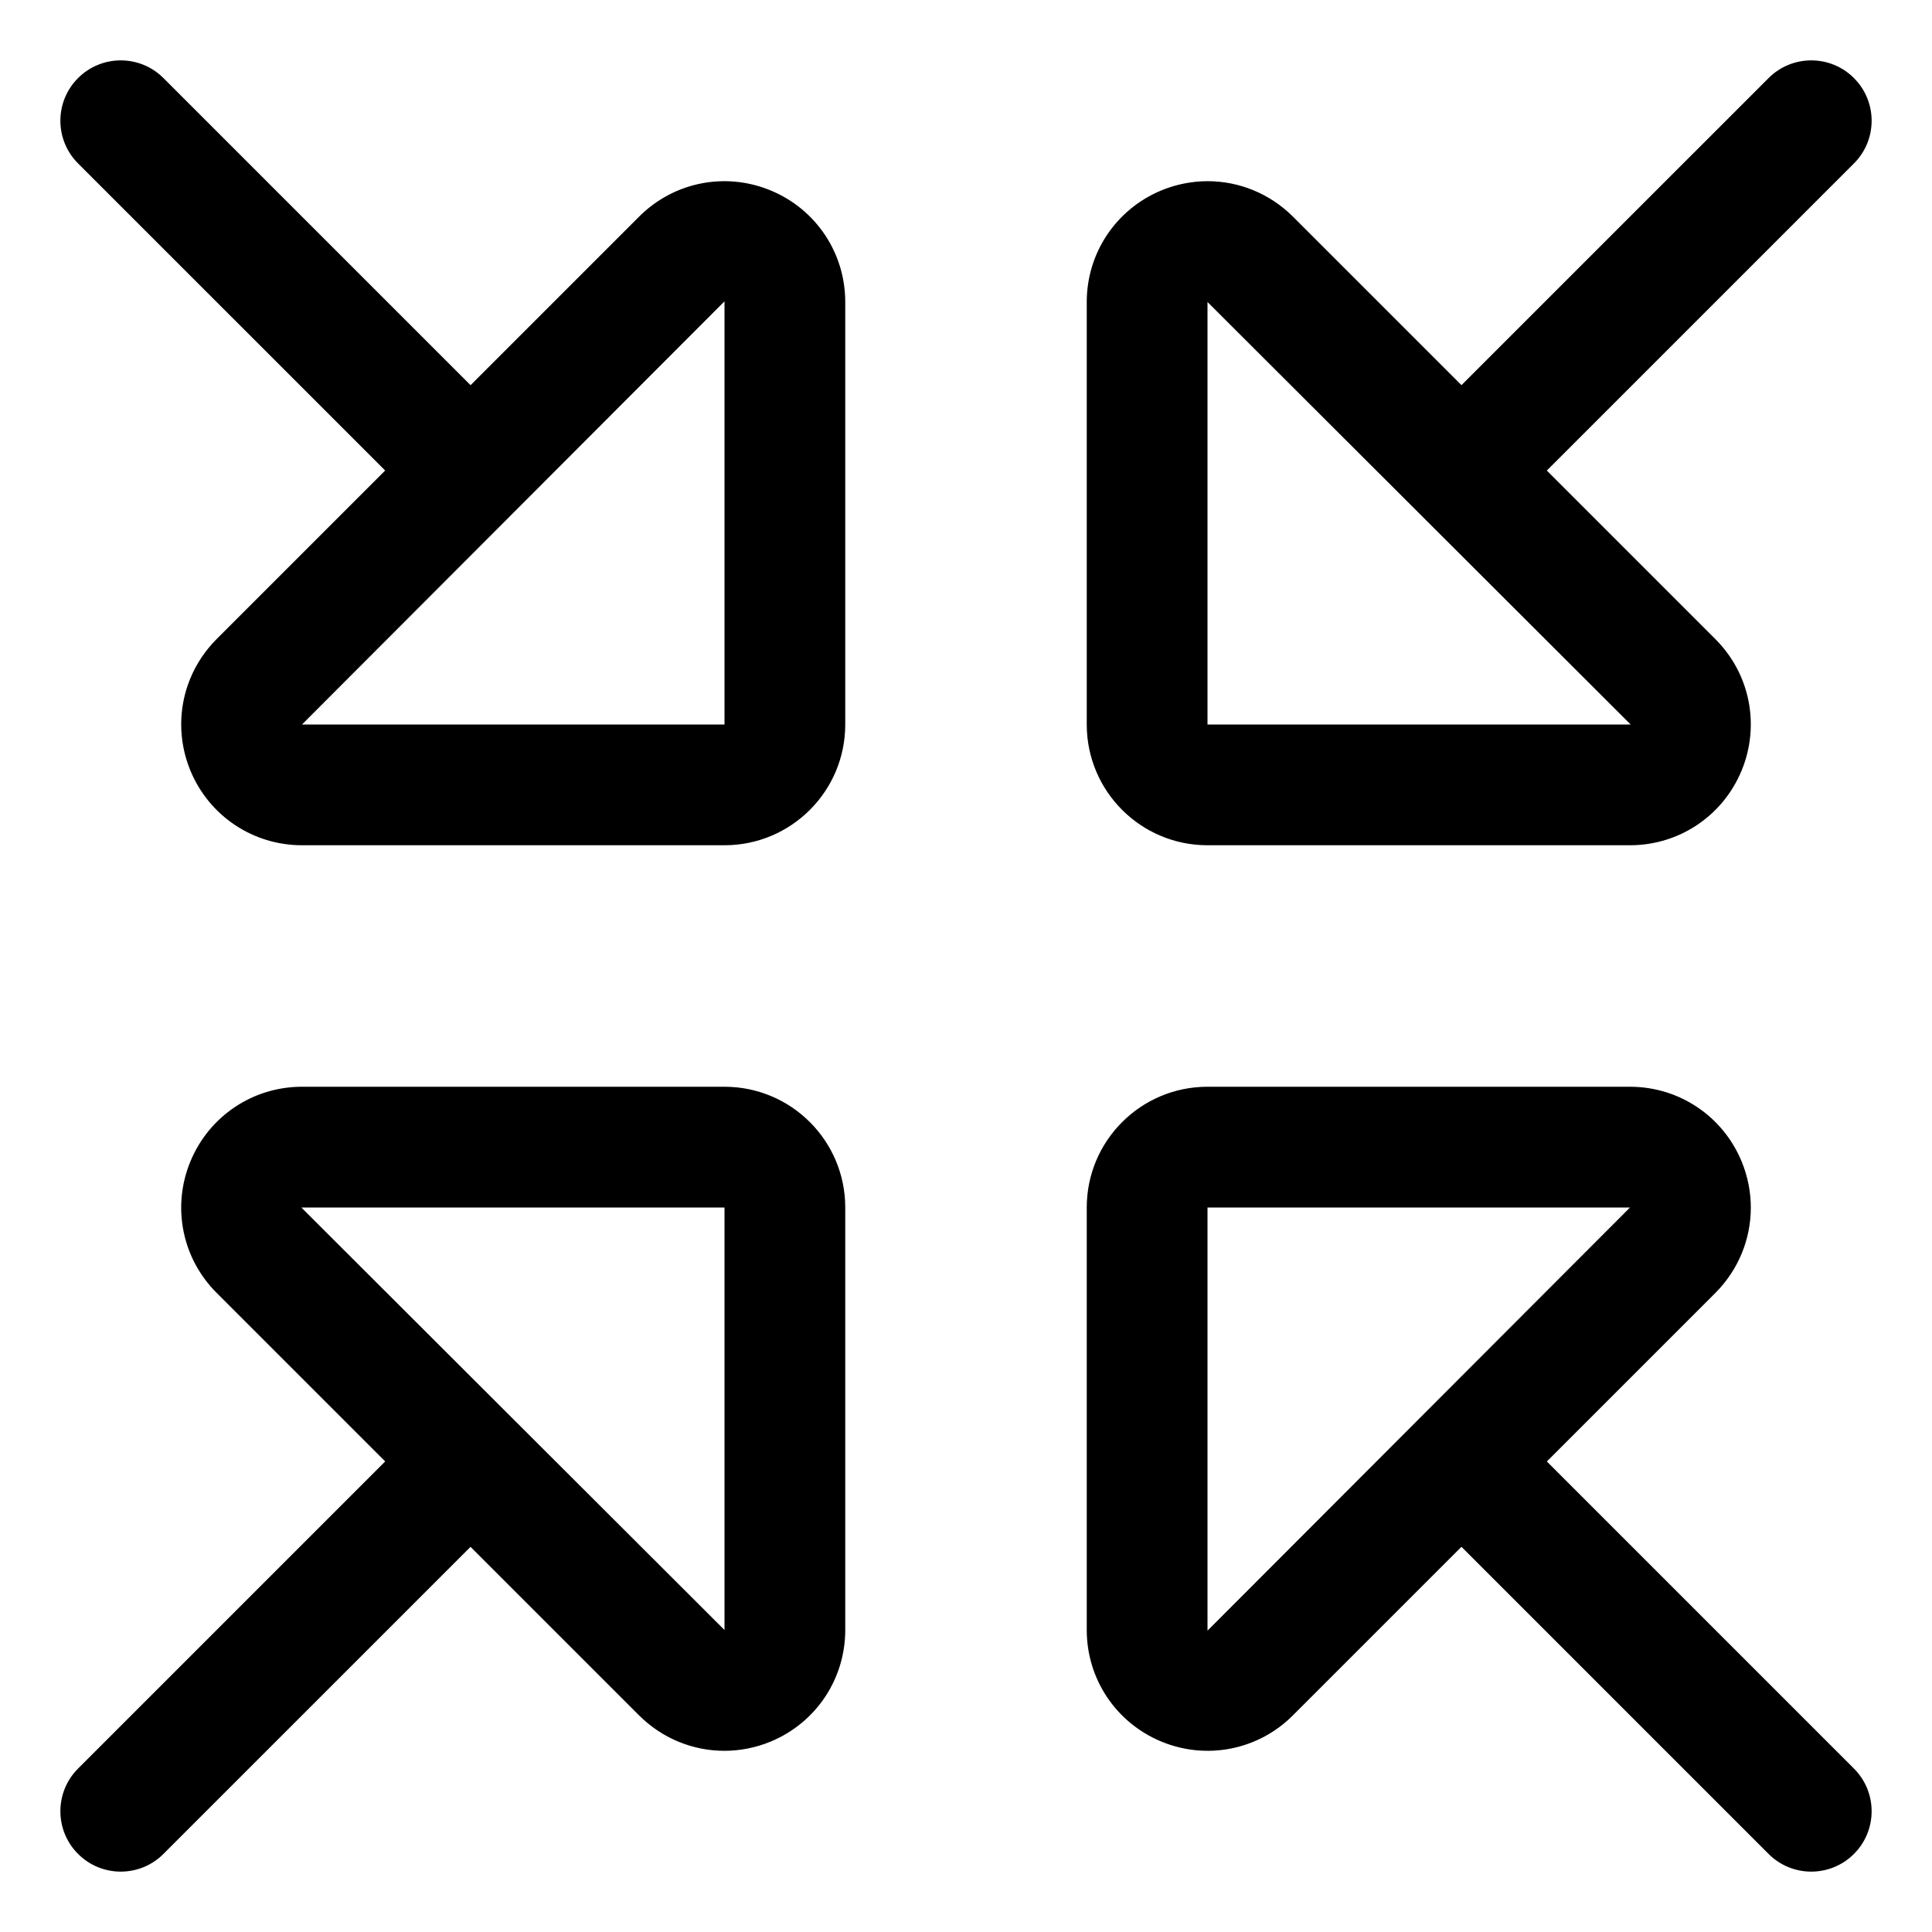 <svg xmlns="http://www.w3.org/2000/svg" viewBox="0 0 512 512"><!-- Font Awesome Pro 6.0.0-alpha2 by @fontawesome - https://fontawesome.com License - https://fontawesome.com/license (Commercial License) --><path d="M204.235 50.469C192.235 45.5 178.547 48.219 169.375 57.406L124.702 102.078L43.311 20.688C37.063 14.438 26.934 14.438 20.686 20.688C14.438 26.934 14.438 37.063 20.686 43.312L102.073 124.695L57.391 169.375C51.266 175.531 48.016 183.656 48.016 191.969C48.016 196.094 48.829 200.281 50.469 204.25C55.454 216.25 67.047 224 80.032 224H192C209.674 224 224 209.672 224 192V80.031C224 67.031 216.235 55.438 204.235 50.469ZM192 192H80.032L191.985 79.875C191.985 79.875 192 79.938 192 80.031V192ZM320 224H431.969C444.969 224 456.563 216.234 461.532 204.234S463.782 178.547 454.594 169.375L409.922 124.703L491.315 43.312C497.563 37.062 497.563 26.934 491.315 20.688C485.067 14.438 474.938 14.438 468.69 20.688L387.305 102.07L342.625 57.391C336.469 51.266 328.344 48.016 320.032 48.016C315.907 48.016 311.719 48.828 307.75 50.469C295.75 55.453 288 67.047 288 80.031V192C288 209.672 302.327 224 320 224ZM320 80.031L432.125 191.984C432.125 191.984 432.063 192 431.969 192H320V80.031ZM409.928 387.305L454.61 342.625C460.735 336.469 463.985 328.344 463.985 320.031C463.985 315.906 463.172 311.719 461.532 307.75C456.547 295.75 444.954 288 431.969 288H320C302.327 288 288 302.328 288 320V431.969C288 444.969 295.766 456.562 307.766 461.531S333.454 463.781 342.625 454.594L387.299 409.922L468.69 491.312C474.938 497.562 485.067 497.562 491.315 491.312C497.563 485.066 497.563 474.937 491.315 468.687L409.928 387.305ZM320.016 432.125C320.016 432.125 320 432.062 320 431.969V320H431.969L320.016 432.125ZM192 288H80.032C67.032 288 55.438 295.766 50.469 307.766S48.219 333.453 57.407 342.625L102.079 387.297L20.686 468.688C14.438 474.938 14.438 485.066 20.686 491.312C26.934 497.562 37.063 497.562 43.311 491.312L124.696 409.93L169.375 454.609C175.532 460.734 183.657 463.984 191.969 463.984C196.094 463.984 200.282 463.172 204.25 461.531C216.25 456.547 224 444.953 224 431.969V320C224 302.328 209.674 288 192 288ZM192 431.969L79.875 320.016C79.875 320.016 79.938 320 80.032 320H192V431.969Z"/></svg>